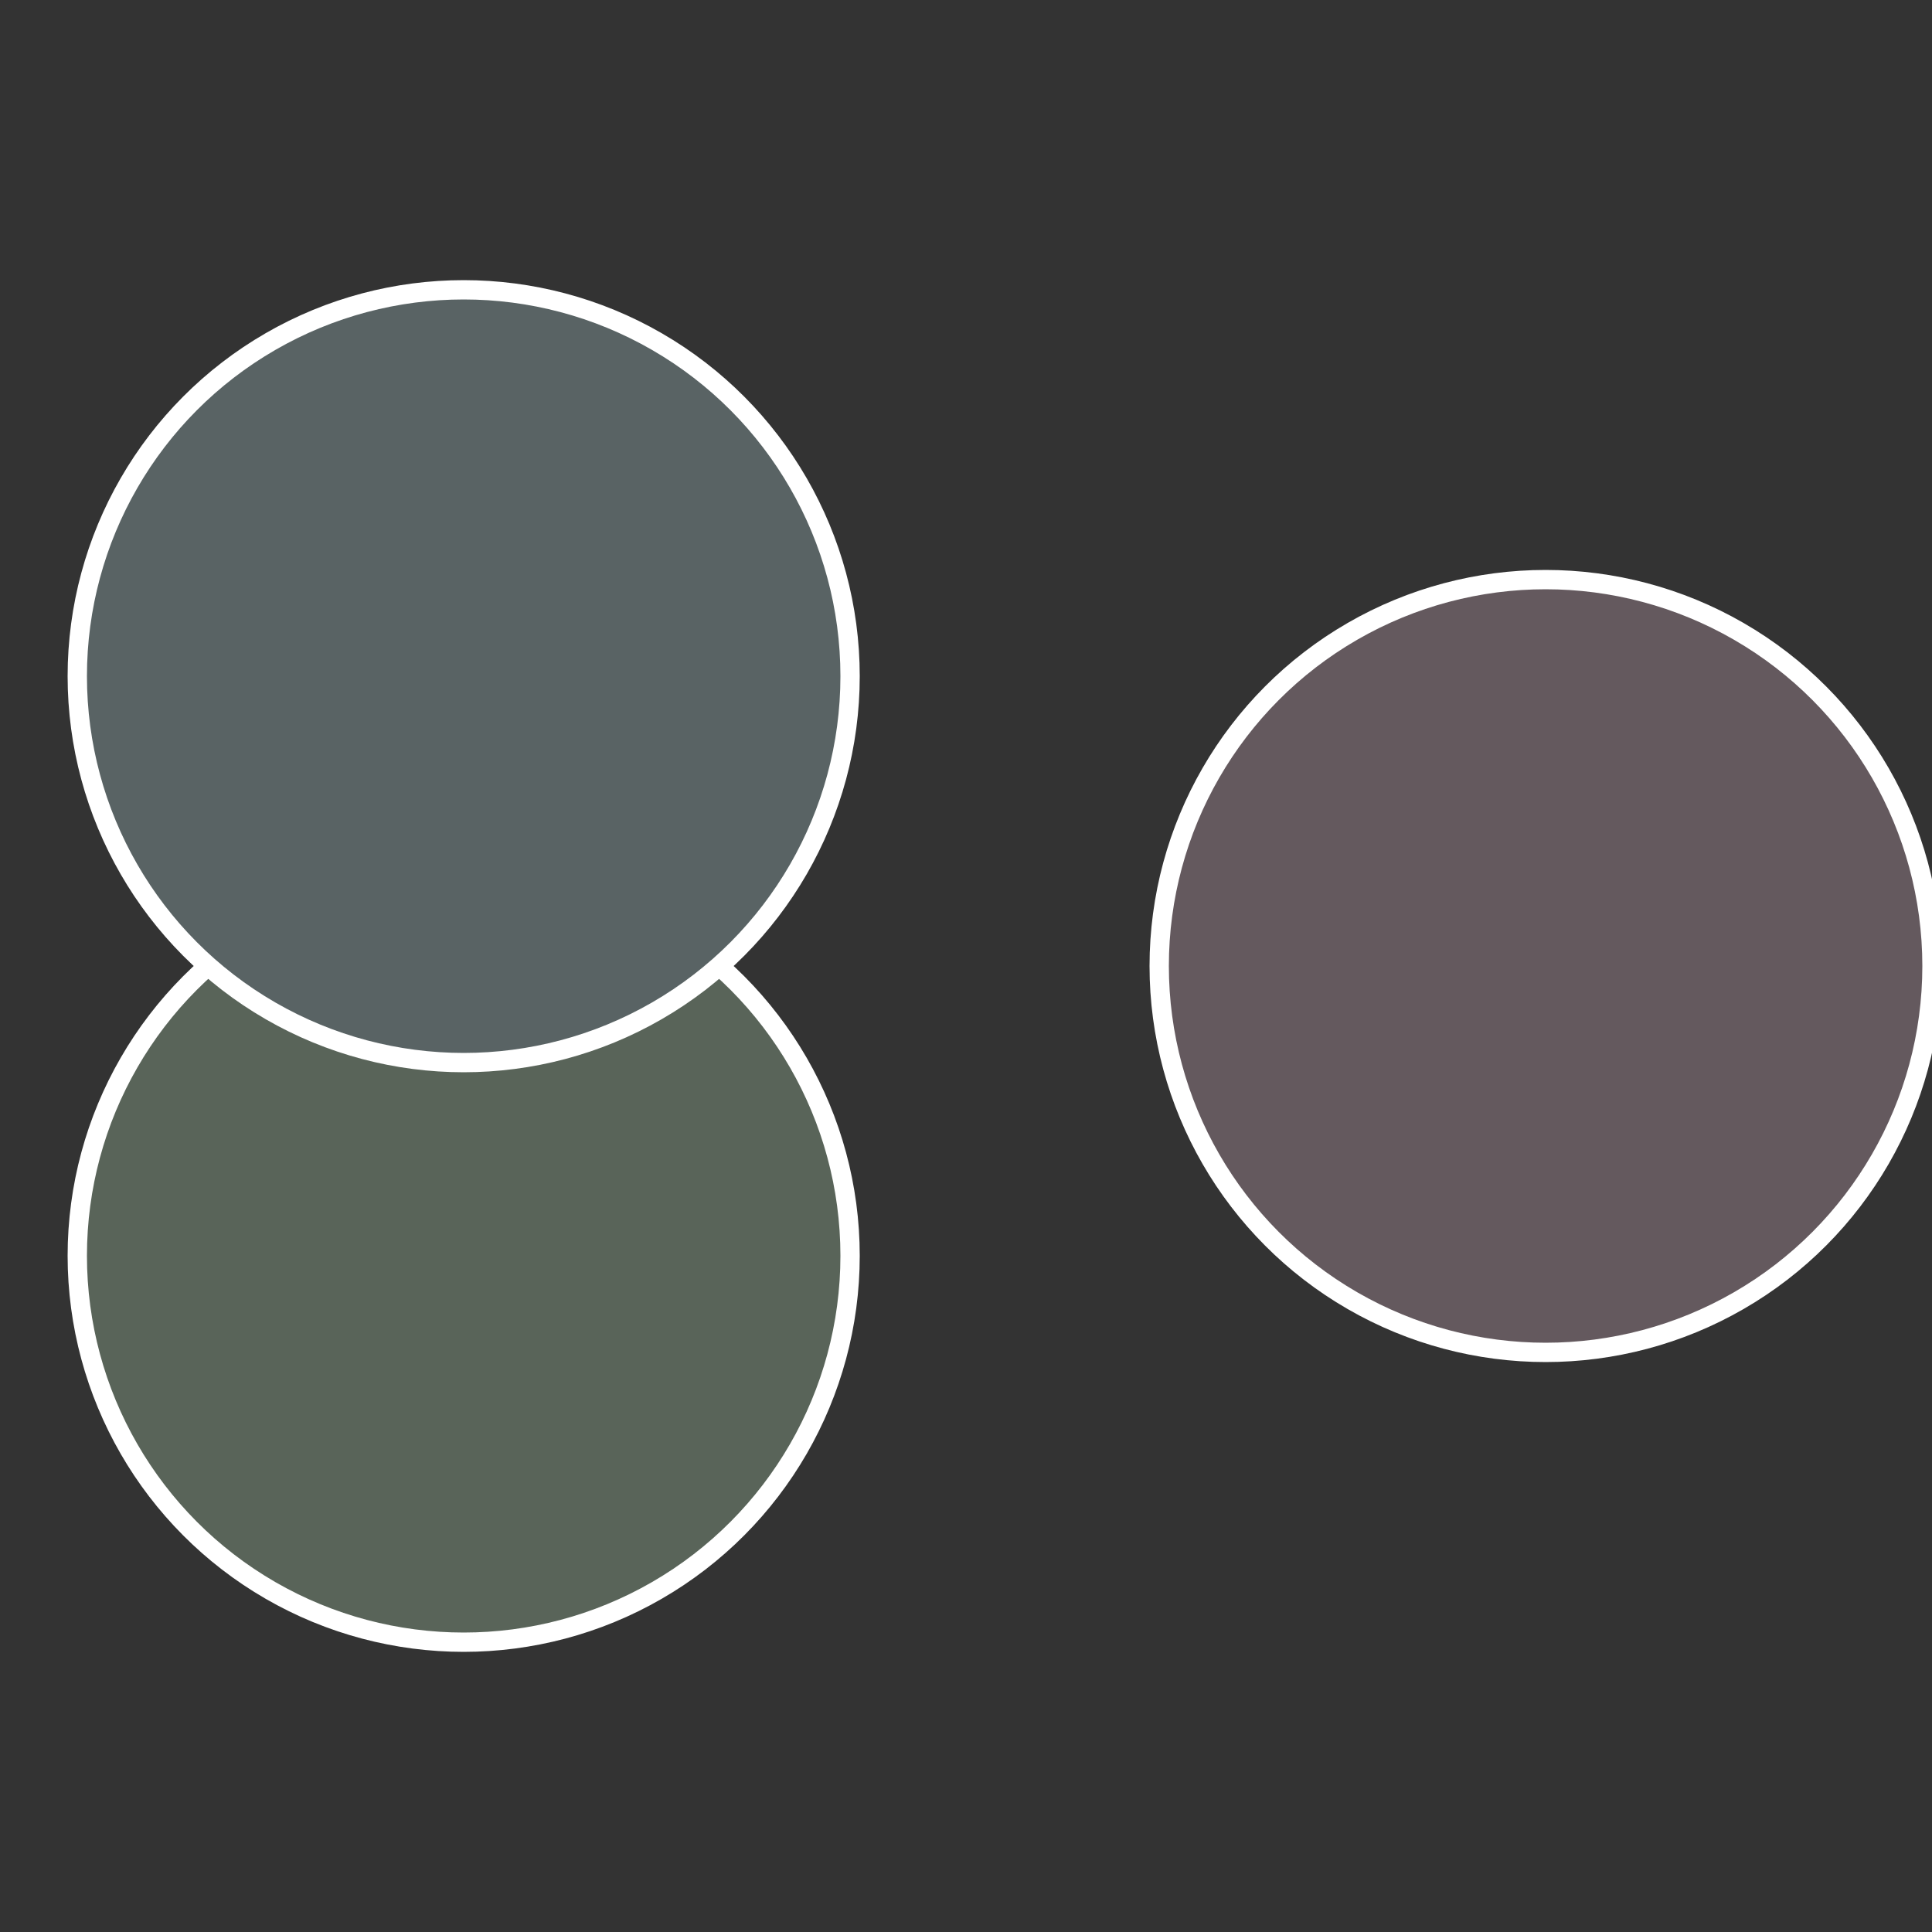<?xml version="1.0" standalone="no"?>
<svg width="500" height="500" viewBox="-1 -1 2 2" xmlns="http://www.w3.org/2000/svg">
 
                <rect x="-1" y="-1" width="2" height="2" fill="#333333" stroke="none"/>
 
                <circle cx="0.6" cy="0" r="0.4" fill="#64595e" stroke="#fff" stroke-width="1%" />
             
                <circle cx="-0.52" cy="0.3" r="0.4" fill="#596459" stroke="#fff" stroke-width="1%" />
             
                <circle cx="-0.52" cy="-0.3" r="0.4" fill="#596364" stroke="#fff" stroke-width="1%" />
            </svg>
